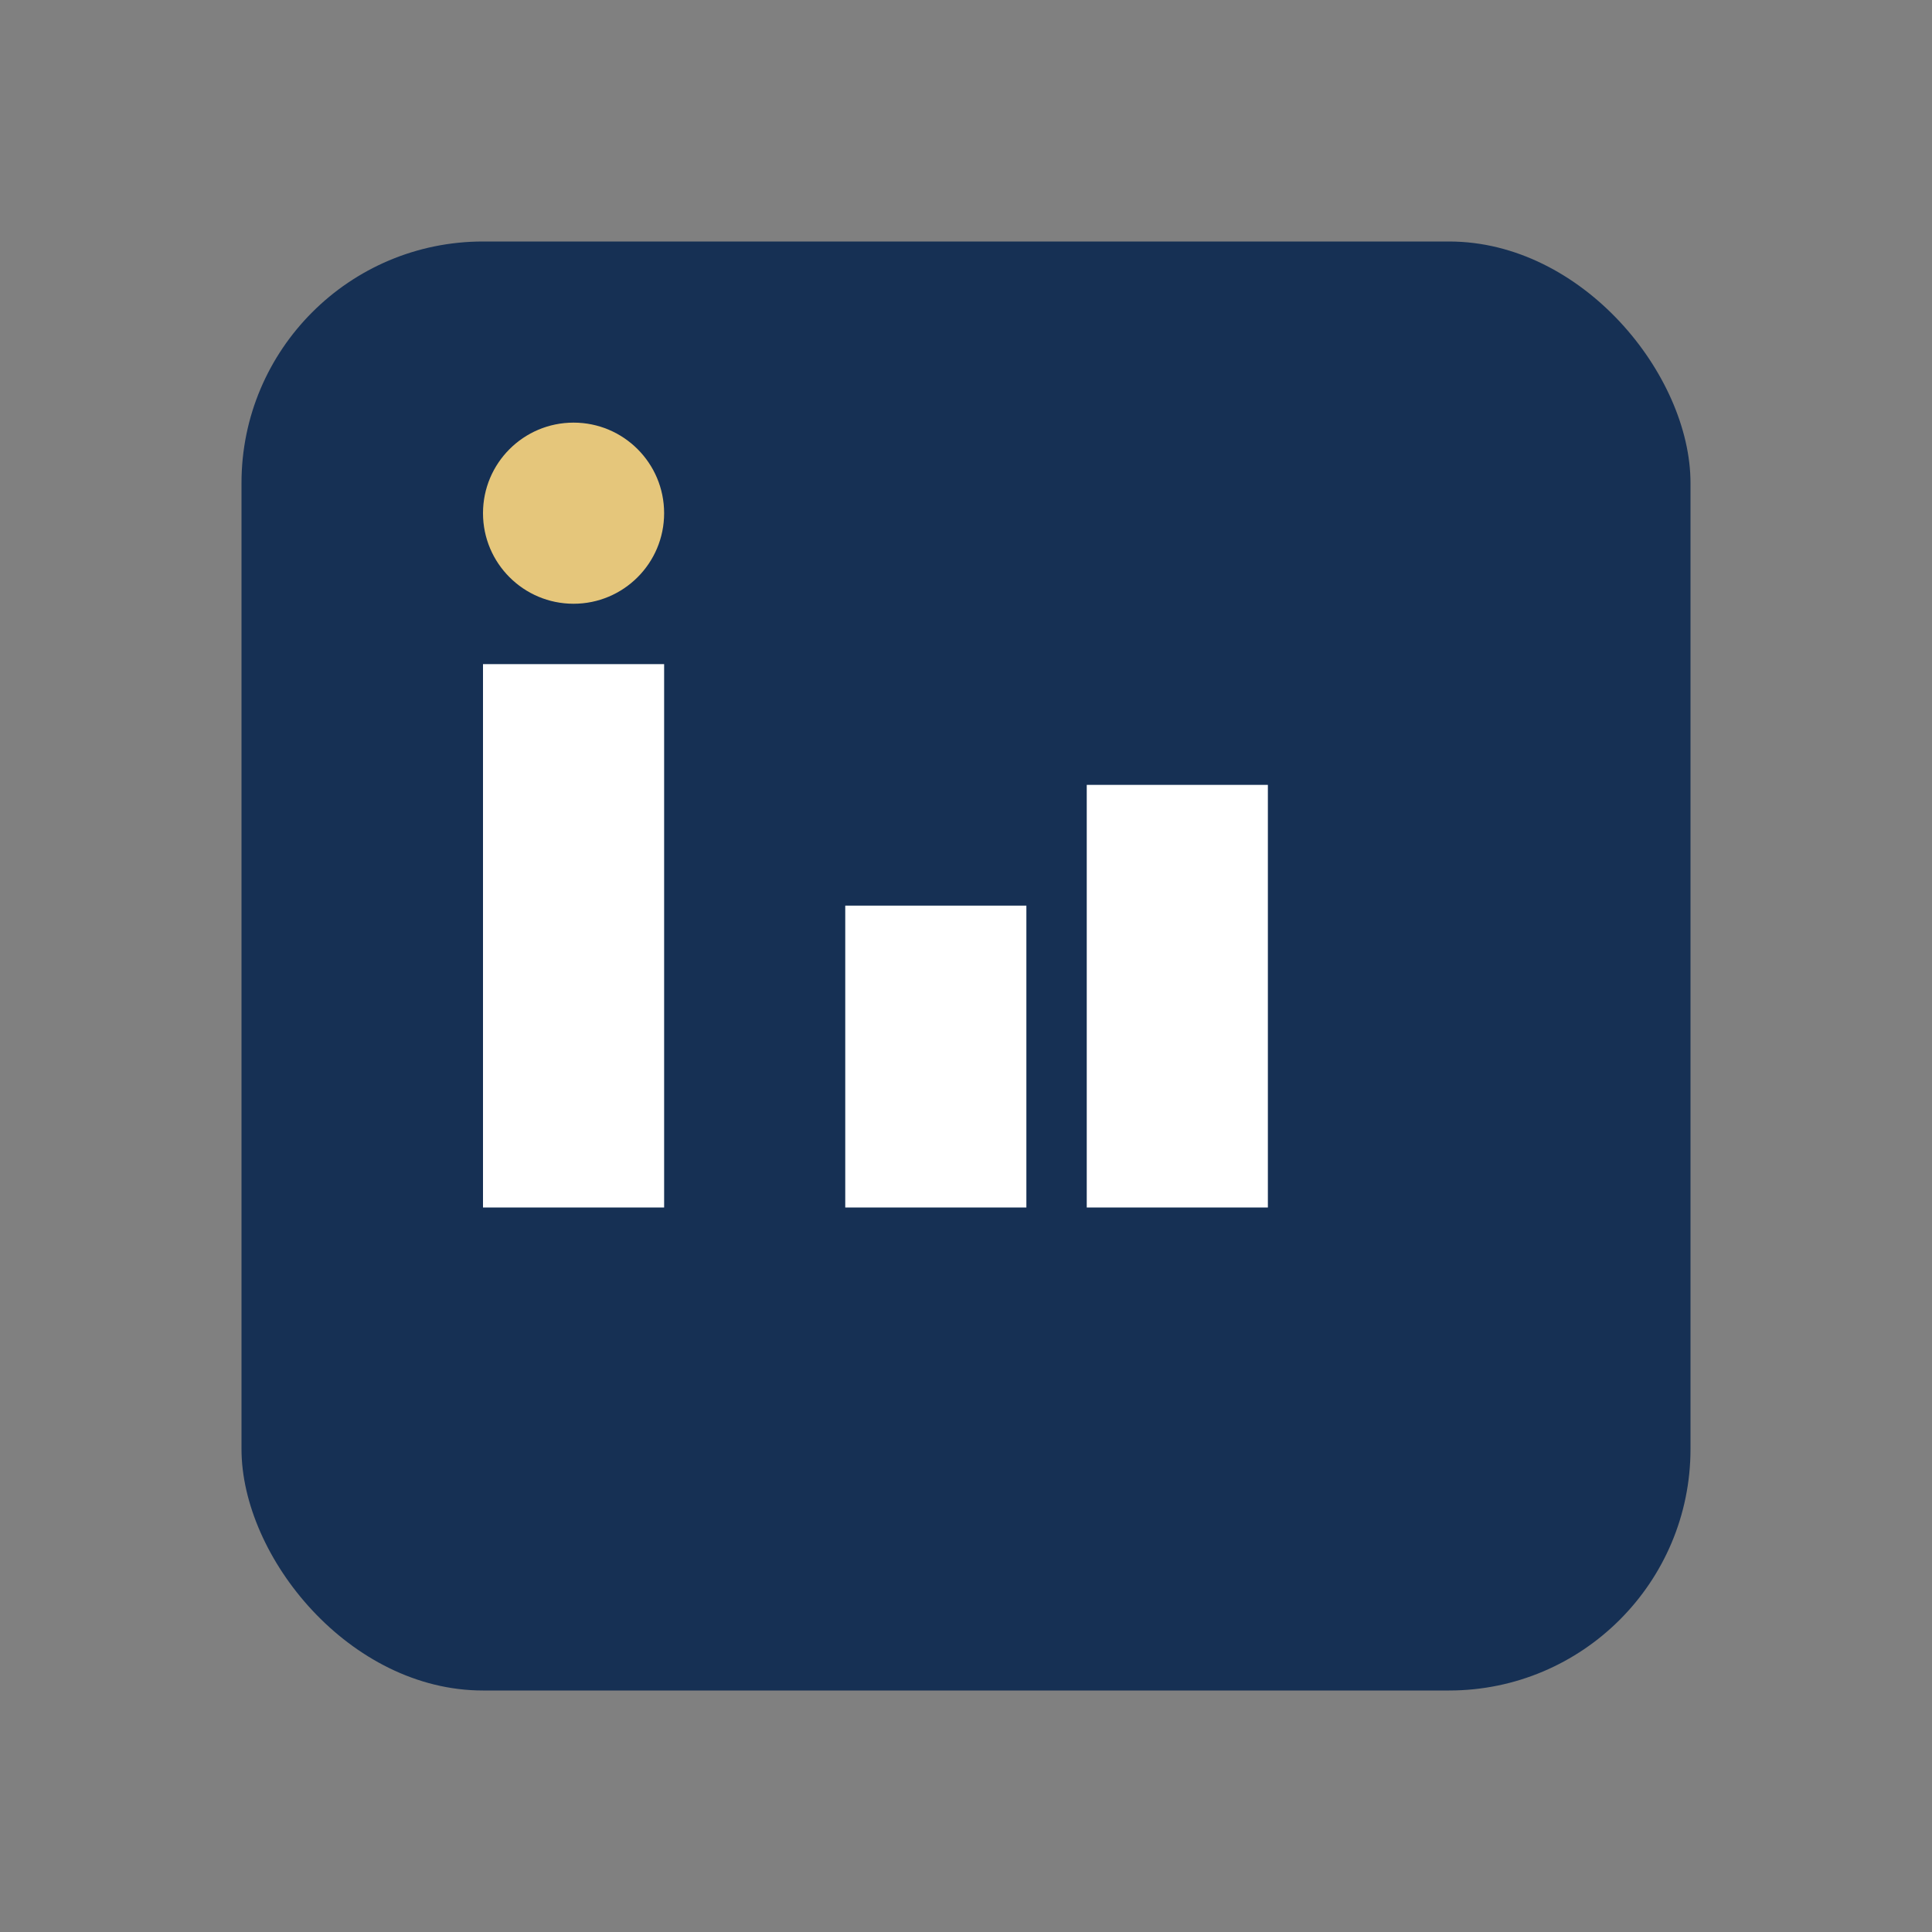 <?xml version="1.0" encoding="UTF-8"?>
<svg xmlns="http://www.w3.org/2000/svg" width="32" height="32" viewBox="0 0 32 32"><rect x="0" y="0" width="32" height="32" fill="#808080" stroke="none"/><rect x="4" y="4" width="24" height="24" rx="4" fill="#163054"/><rect x="8" y="11" width="3" height="9" fill="#fff"/><circle cx="9.5" cy="8.5" r="1.5" fill="#E5C67B"/><rect x="14" y="15" width="3" height="5" fill="#fff"/><rect x="18" y="13" width="3" height="7" fill="#fff"/></svg>
